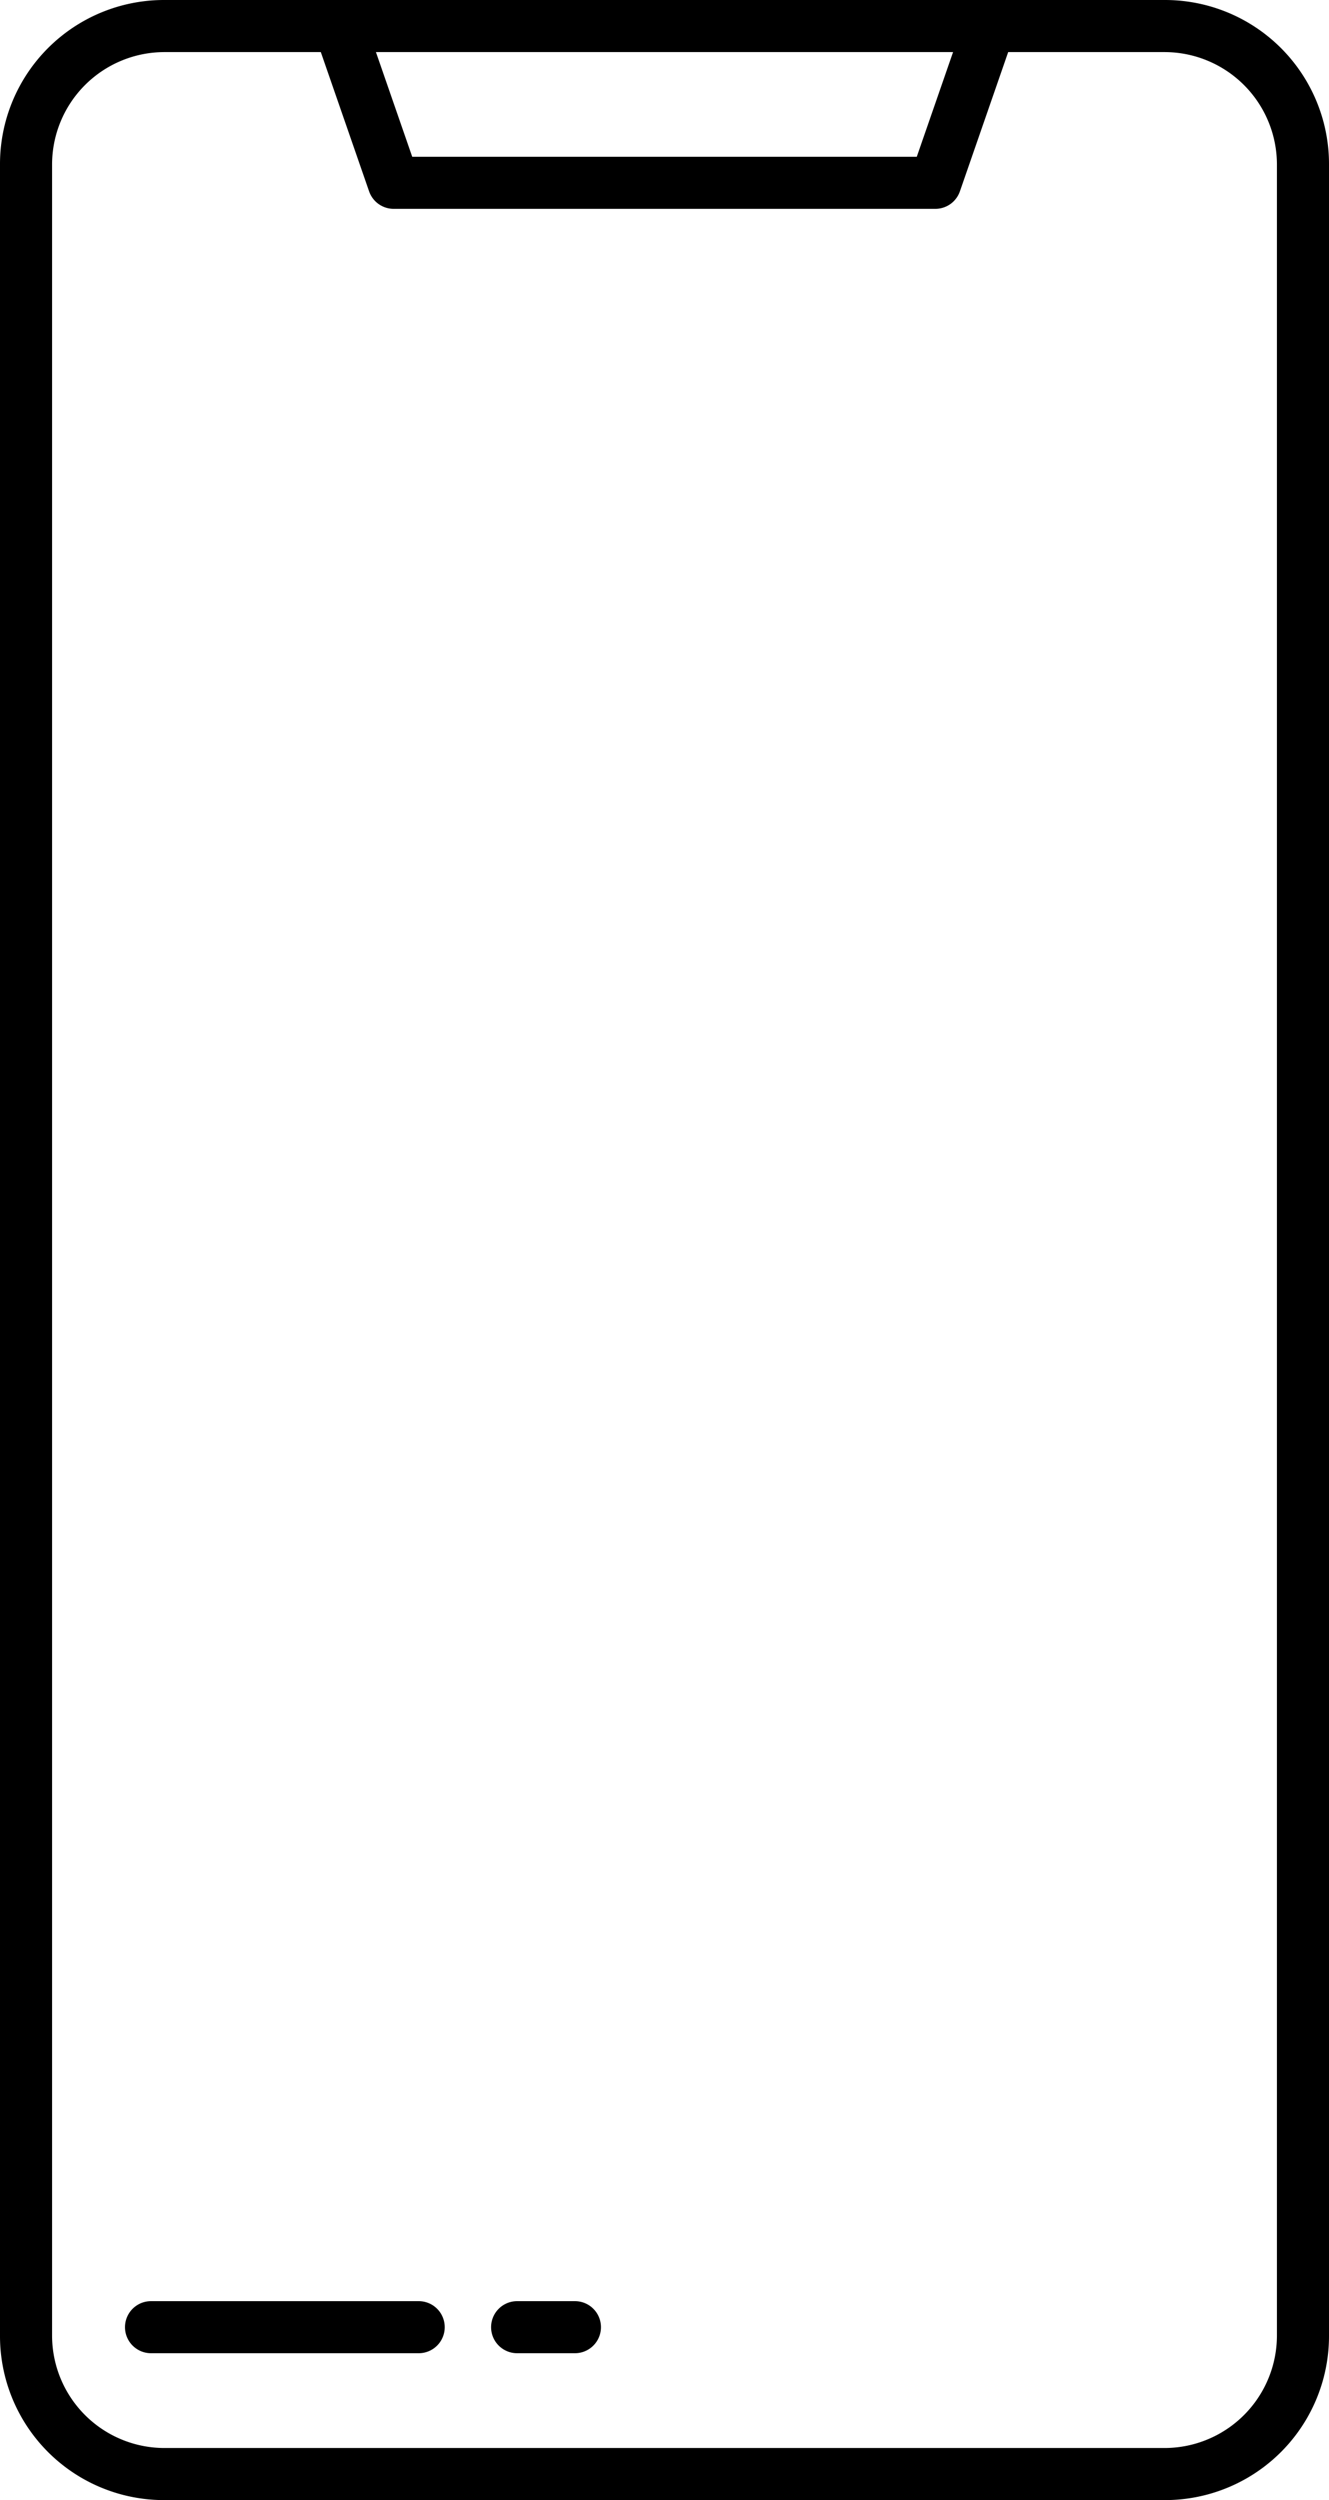 <svg id="图层_1" data-name="图层 1" xmlns="http://www.w3.org/2000/svg" viewBox="0 0 25.52 48"><defs><style>.cls-1{fill:none;stroke:#000;stroke-linecap:round;stroke-linejoin:round;}</style></defs><title>mob</title><path d="M22.37,1a2.16,2.16,0,0,1,2.15,2.16V44.84A2.16,2.16,0,0,1,22.37,47H3.16A2.16,2.16,0,0,1,1,44.84V3.16A2.16,2.16,0,0,1,3.16,1H22.37m0-1H3.16A3.15,3.15,0,0,0,0,3.16V44.84A3.15,3.15,0,0,0,3.16,48H22.37a3.15,3.15,0,0,0,3.15-3.16V3.16A3.15,3.15,0,0,0,22.37,0Z"/><polyline class="cls-1" points="6.53 0.54 7.56 3.51 17.96 3.51 18.99 0.54"/><line class="cls-1" x1="2.9" y1="44.68" x2="8.04" y2="44.68"/><line class="cls-1" x1="9.93" y1="44.68" x2="11.04" y2="44.68"/></svg>